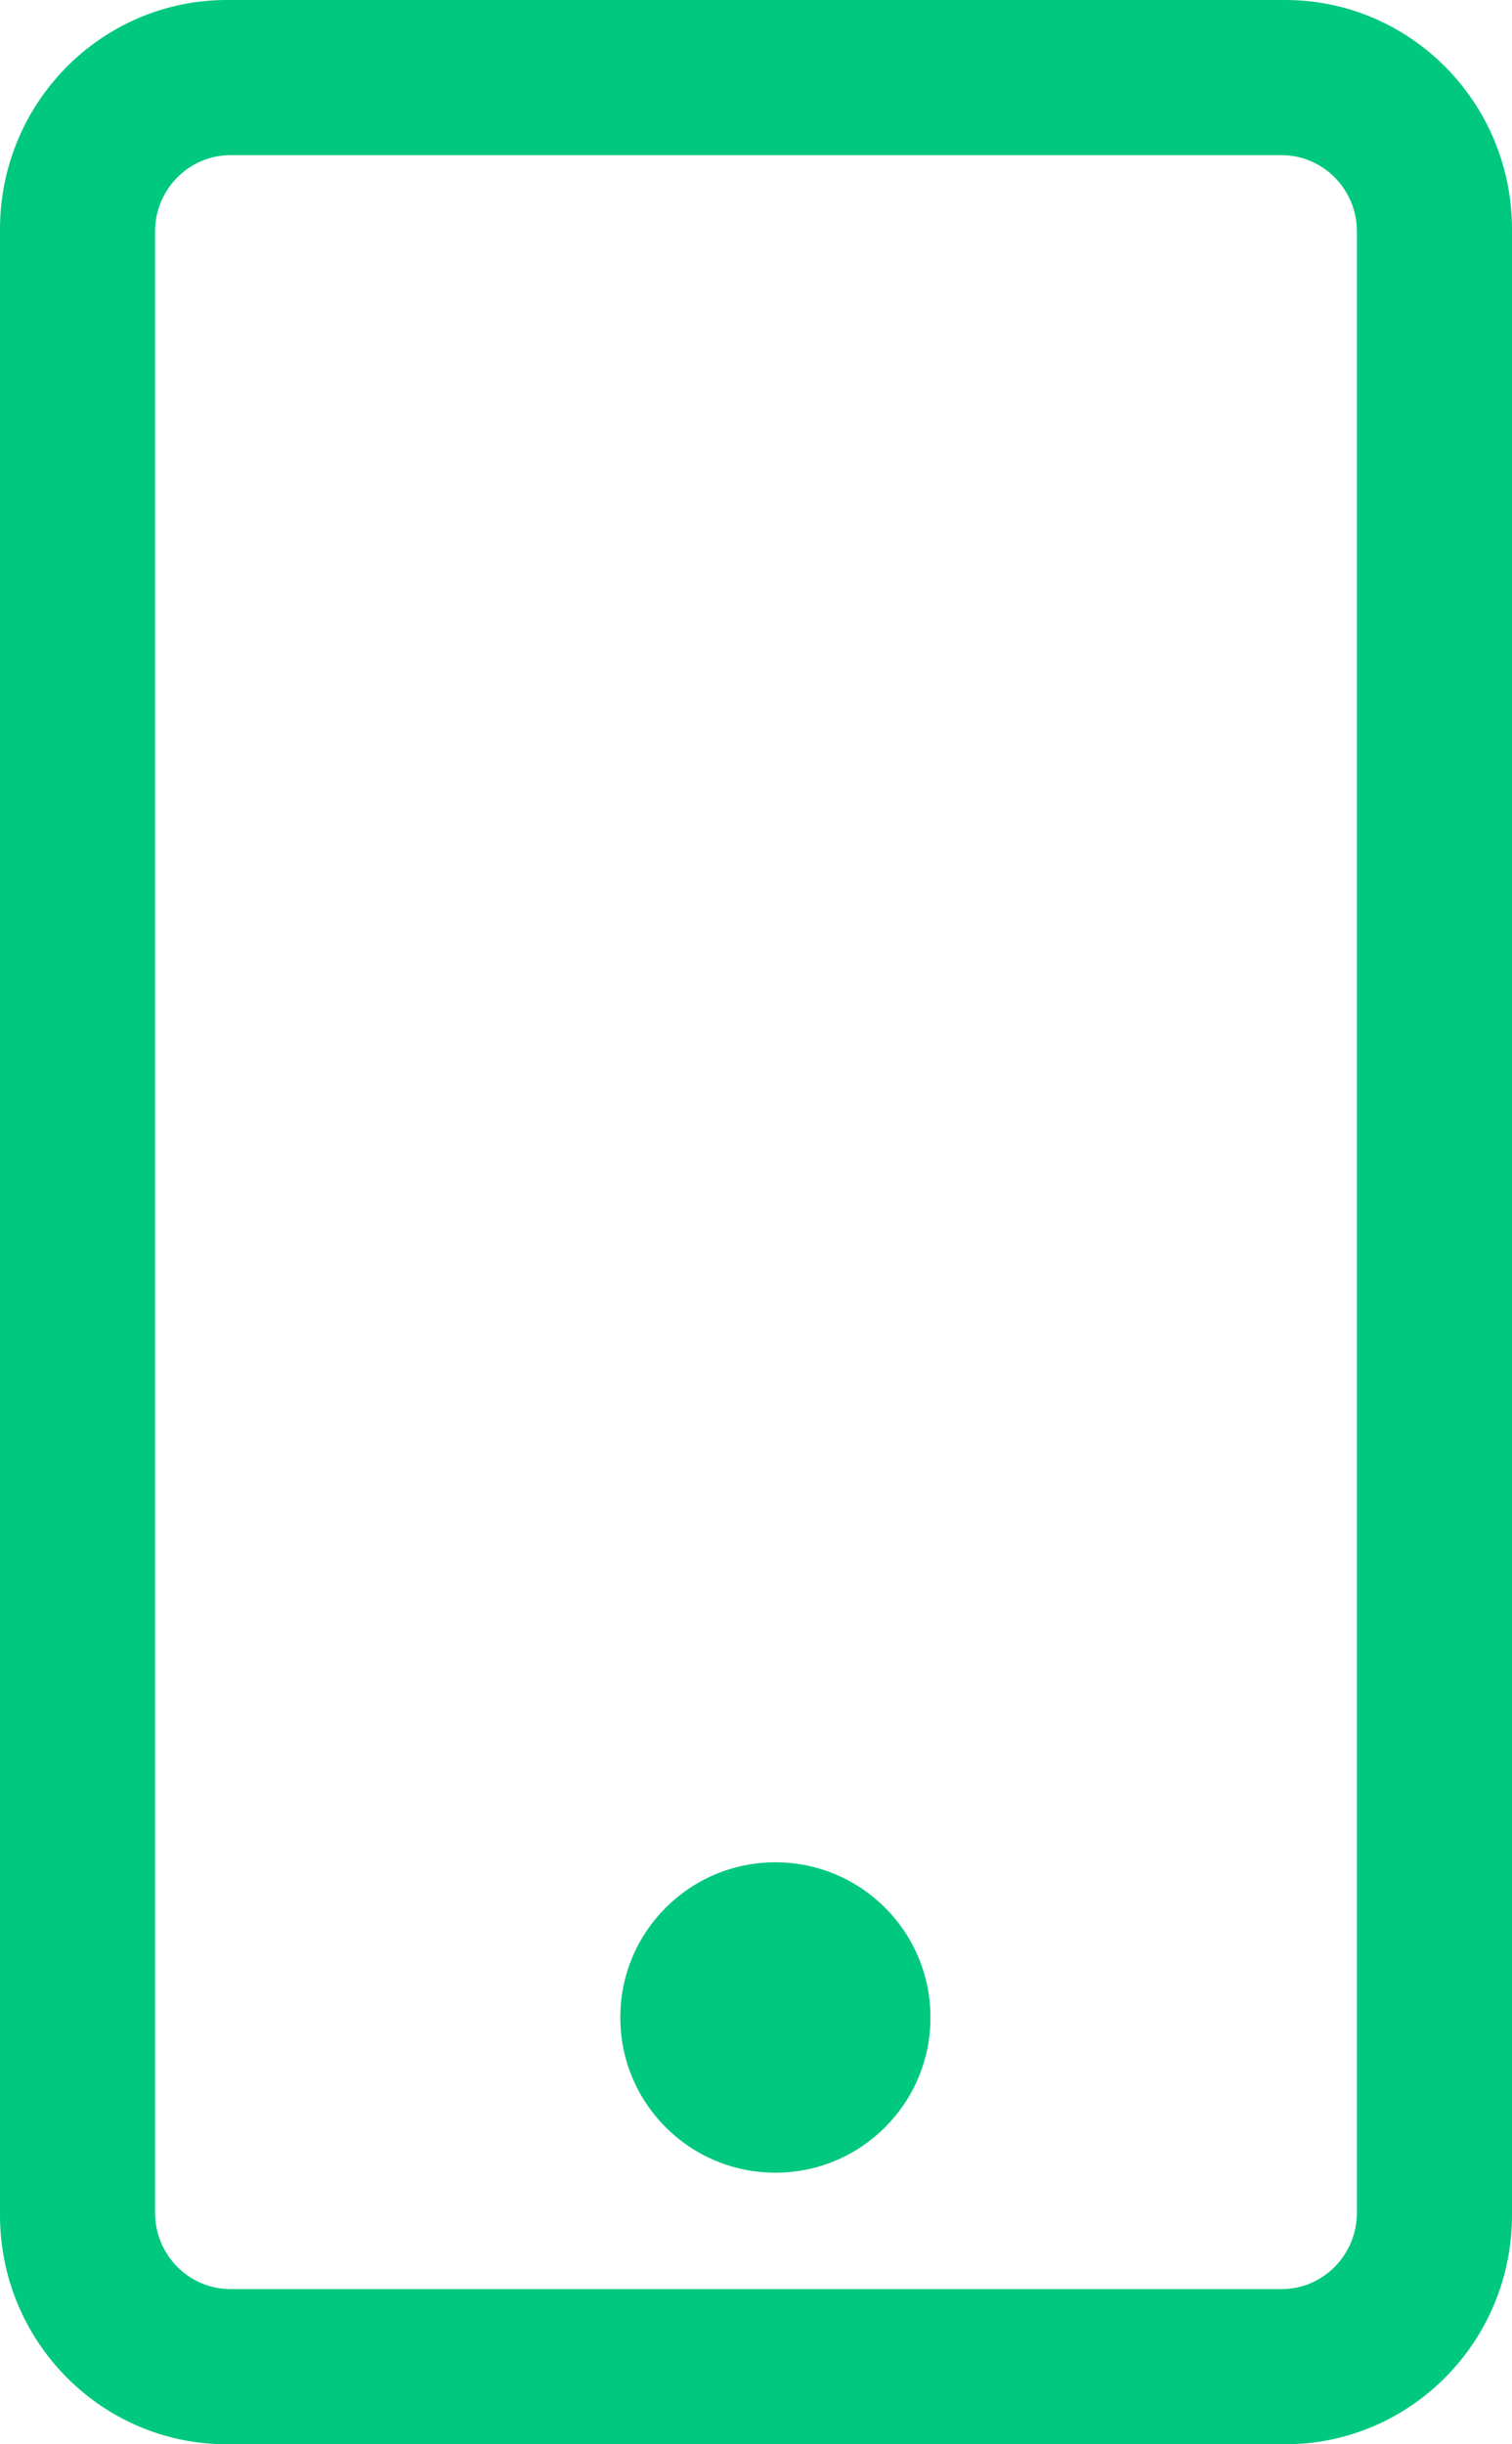 <svg width="39" height="63" viewBox="0 0 39 63" fill="none" xmlns="http://www.w3.org/2000/svg">
<path fill-rule="evenodd" clip-rule="evenodd" d="M39 5.906V57.094C39 60.355 36.38 63 33.15 63H5.85C2.62 63 0 60.355 0 57.094V5.906C0 2.646 2.62 0 5.85 0H33.15C36.38 0 39 2.646 39 5.906ZM24 52C24 54.212 22.212 56 20 56C17.788 56 16 54.212 16 52C16 49.788 17.788 48 20 48C22.212 48 24 49.788 24 52ZM33.062 4C34.128 4 35 4.884 35 5.964V57.036C35 58.116 34.128 59 33.062 59H5.938C4.872 59 4 58.116 4 57.036V5.964C4 4.884 4.872 4 5.938 4H33.062Z" fill="#00C87F"/>
</svg>

